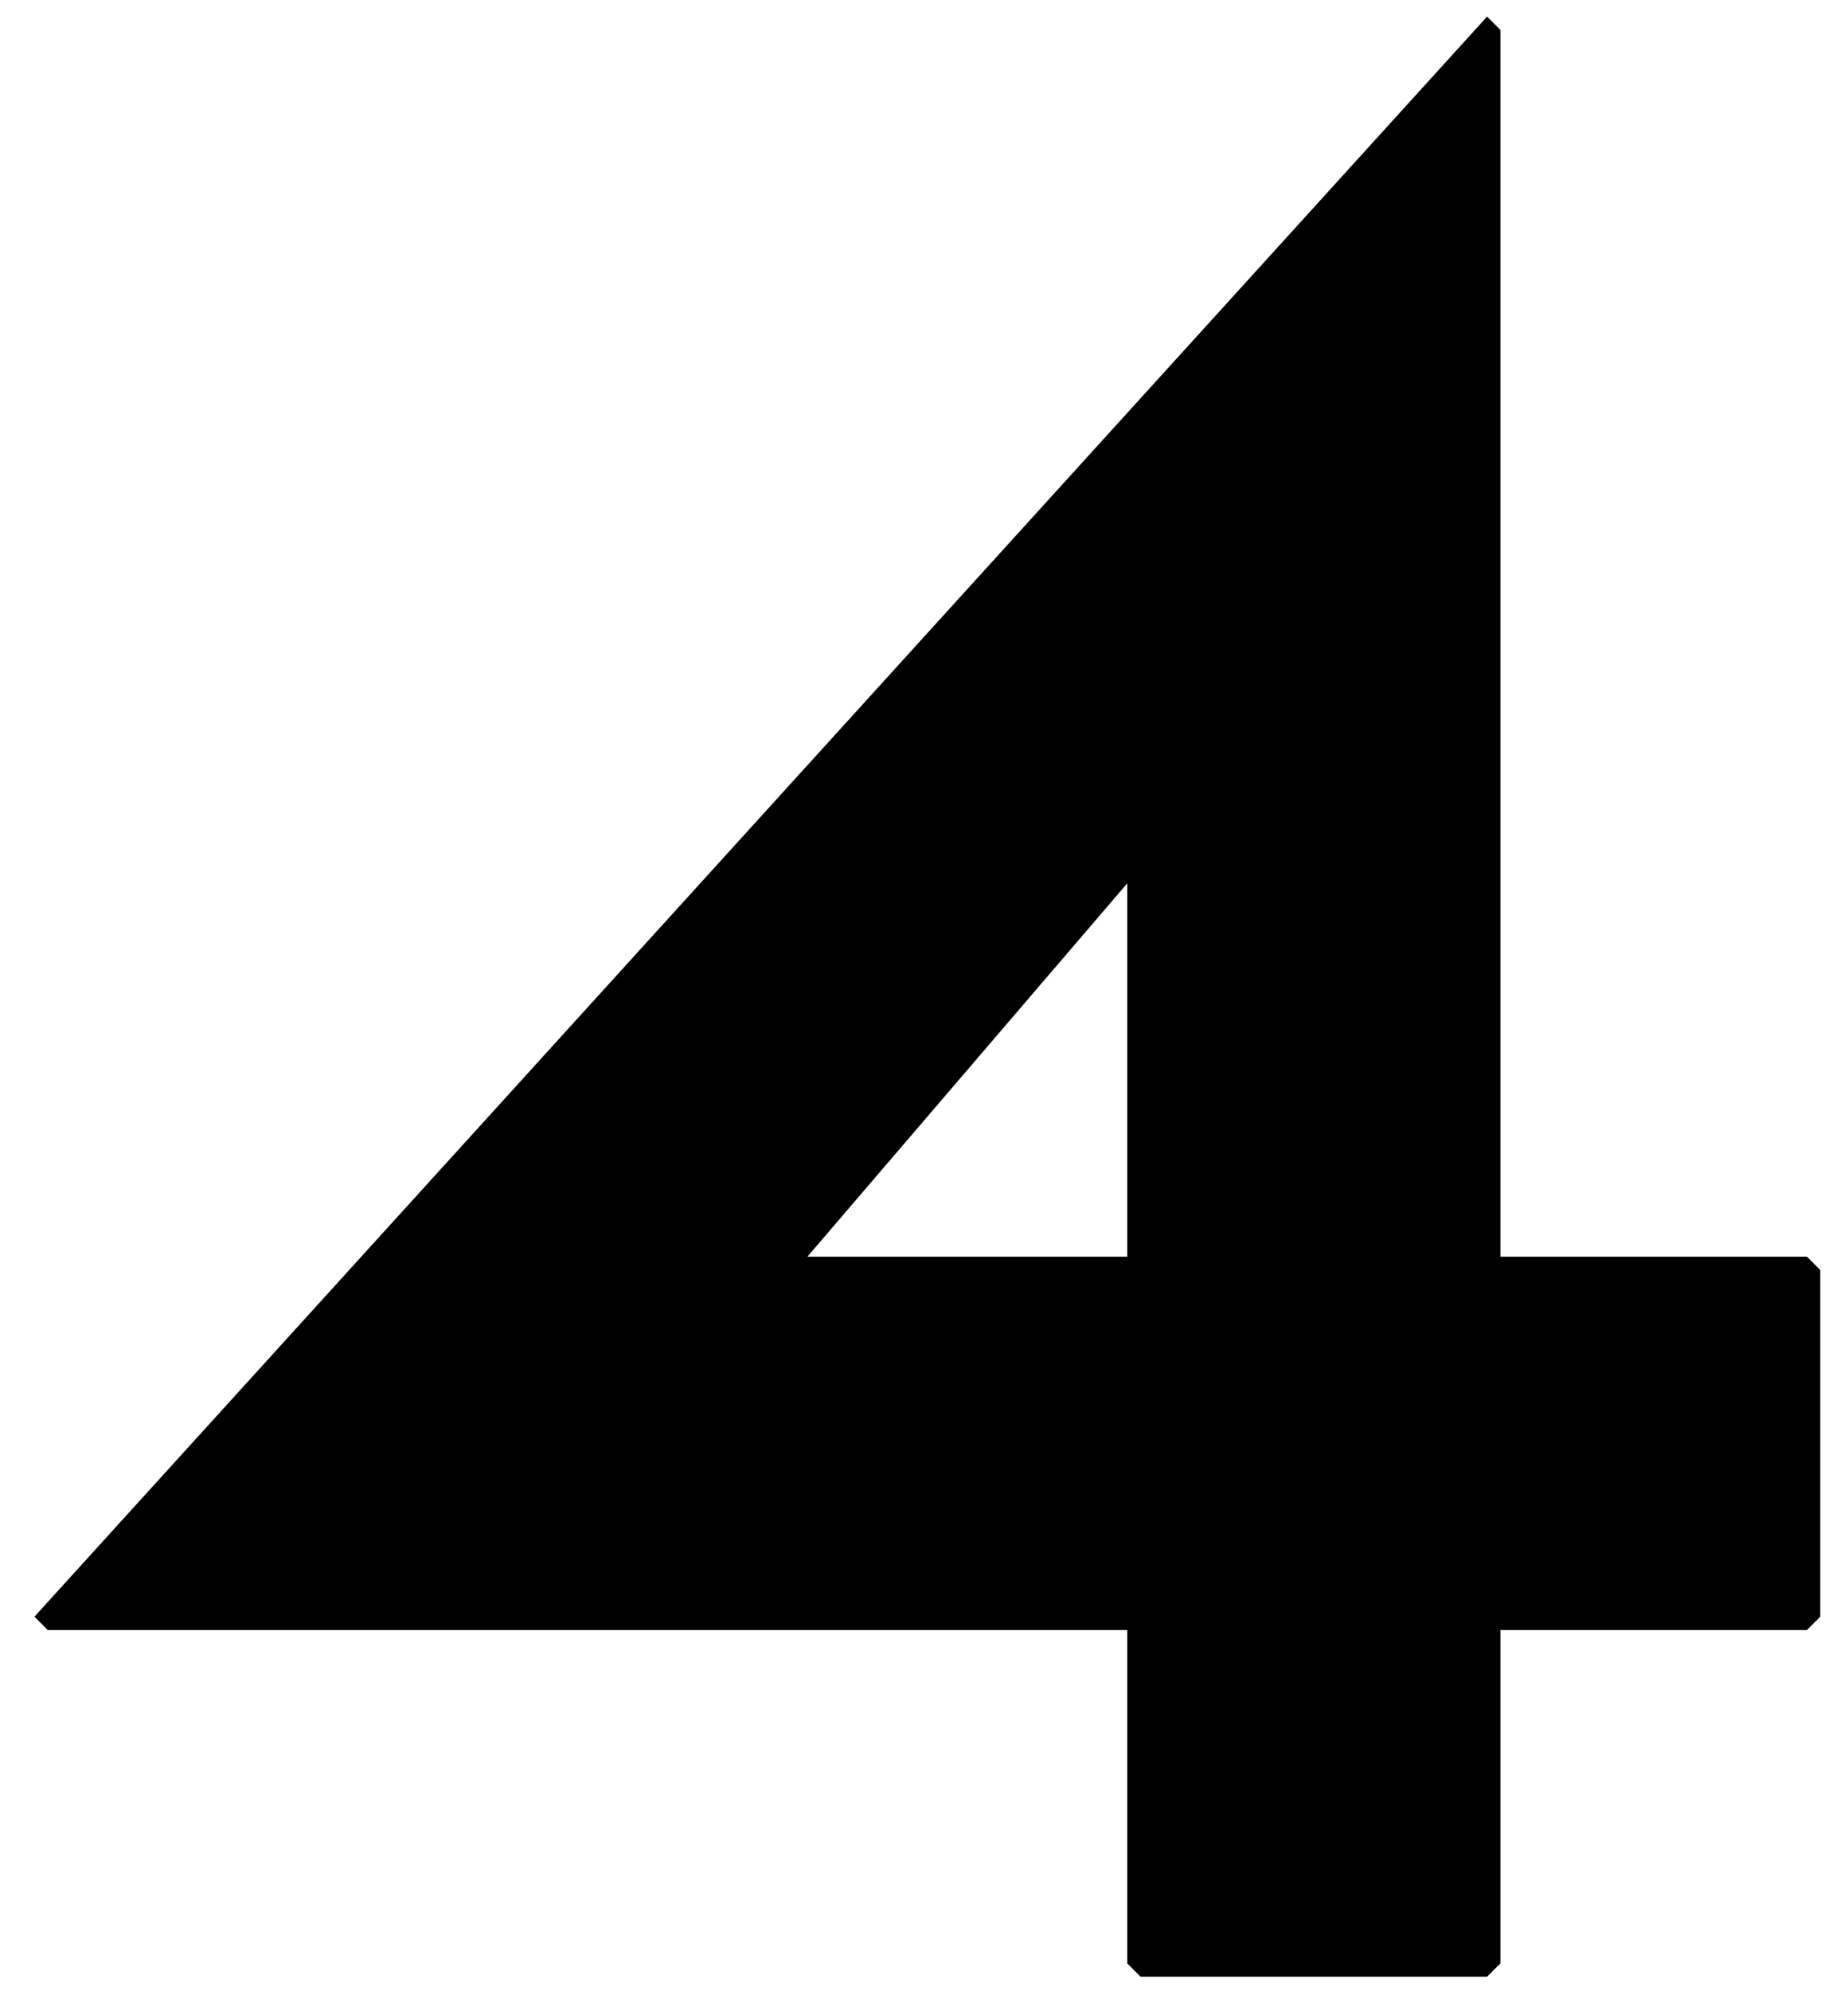 <?xml version="1.0" encoding="UTF-8"?> <svg xmlns="http://www.w3.org/2000/svg" width="52" height="56" viewBox="0 0 52 56" fill="none"><path d="M41.844 0.467L0.969 45.467L1.344 45.842H31.719V55.217L32.094 55.592H41.844L42.219 55.217V45.842H50.844L51.219 45.467V35.717L50.844 35.342H42.219V0.842L41.844 0.467ZM31.719 24.842V35.342H22.719L31.719 24.842Z" fill="black"></path></svg> 